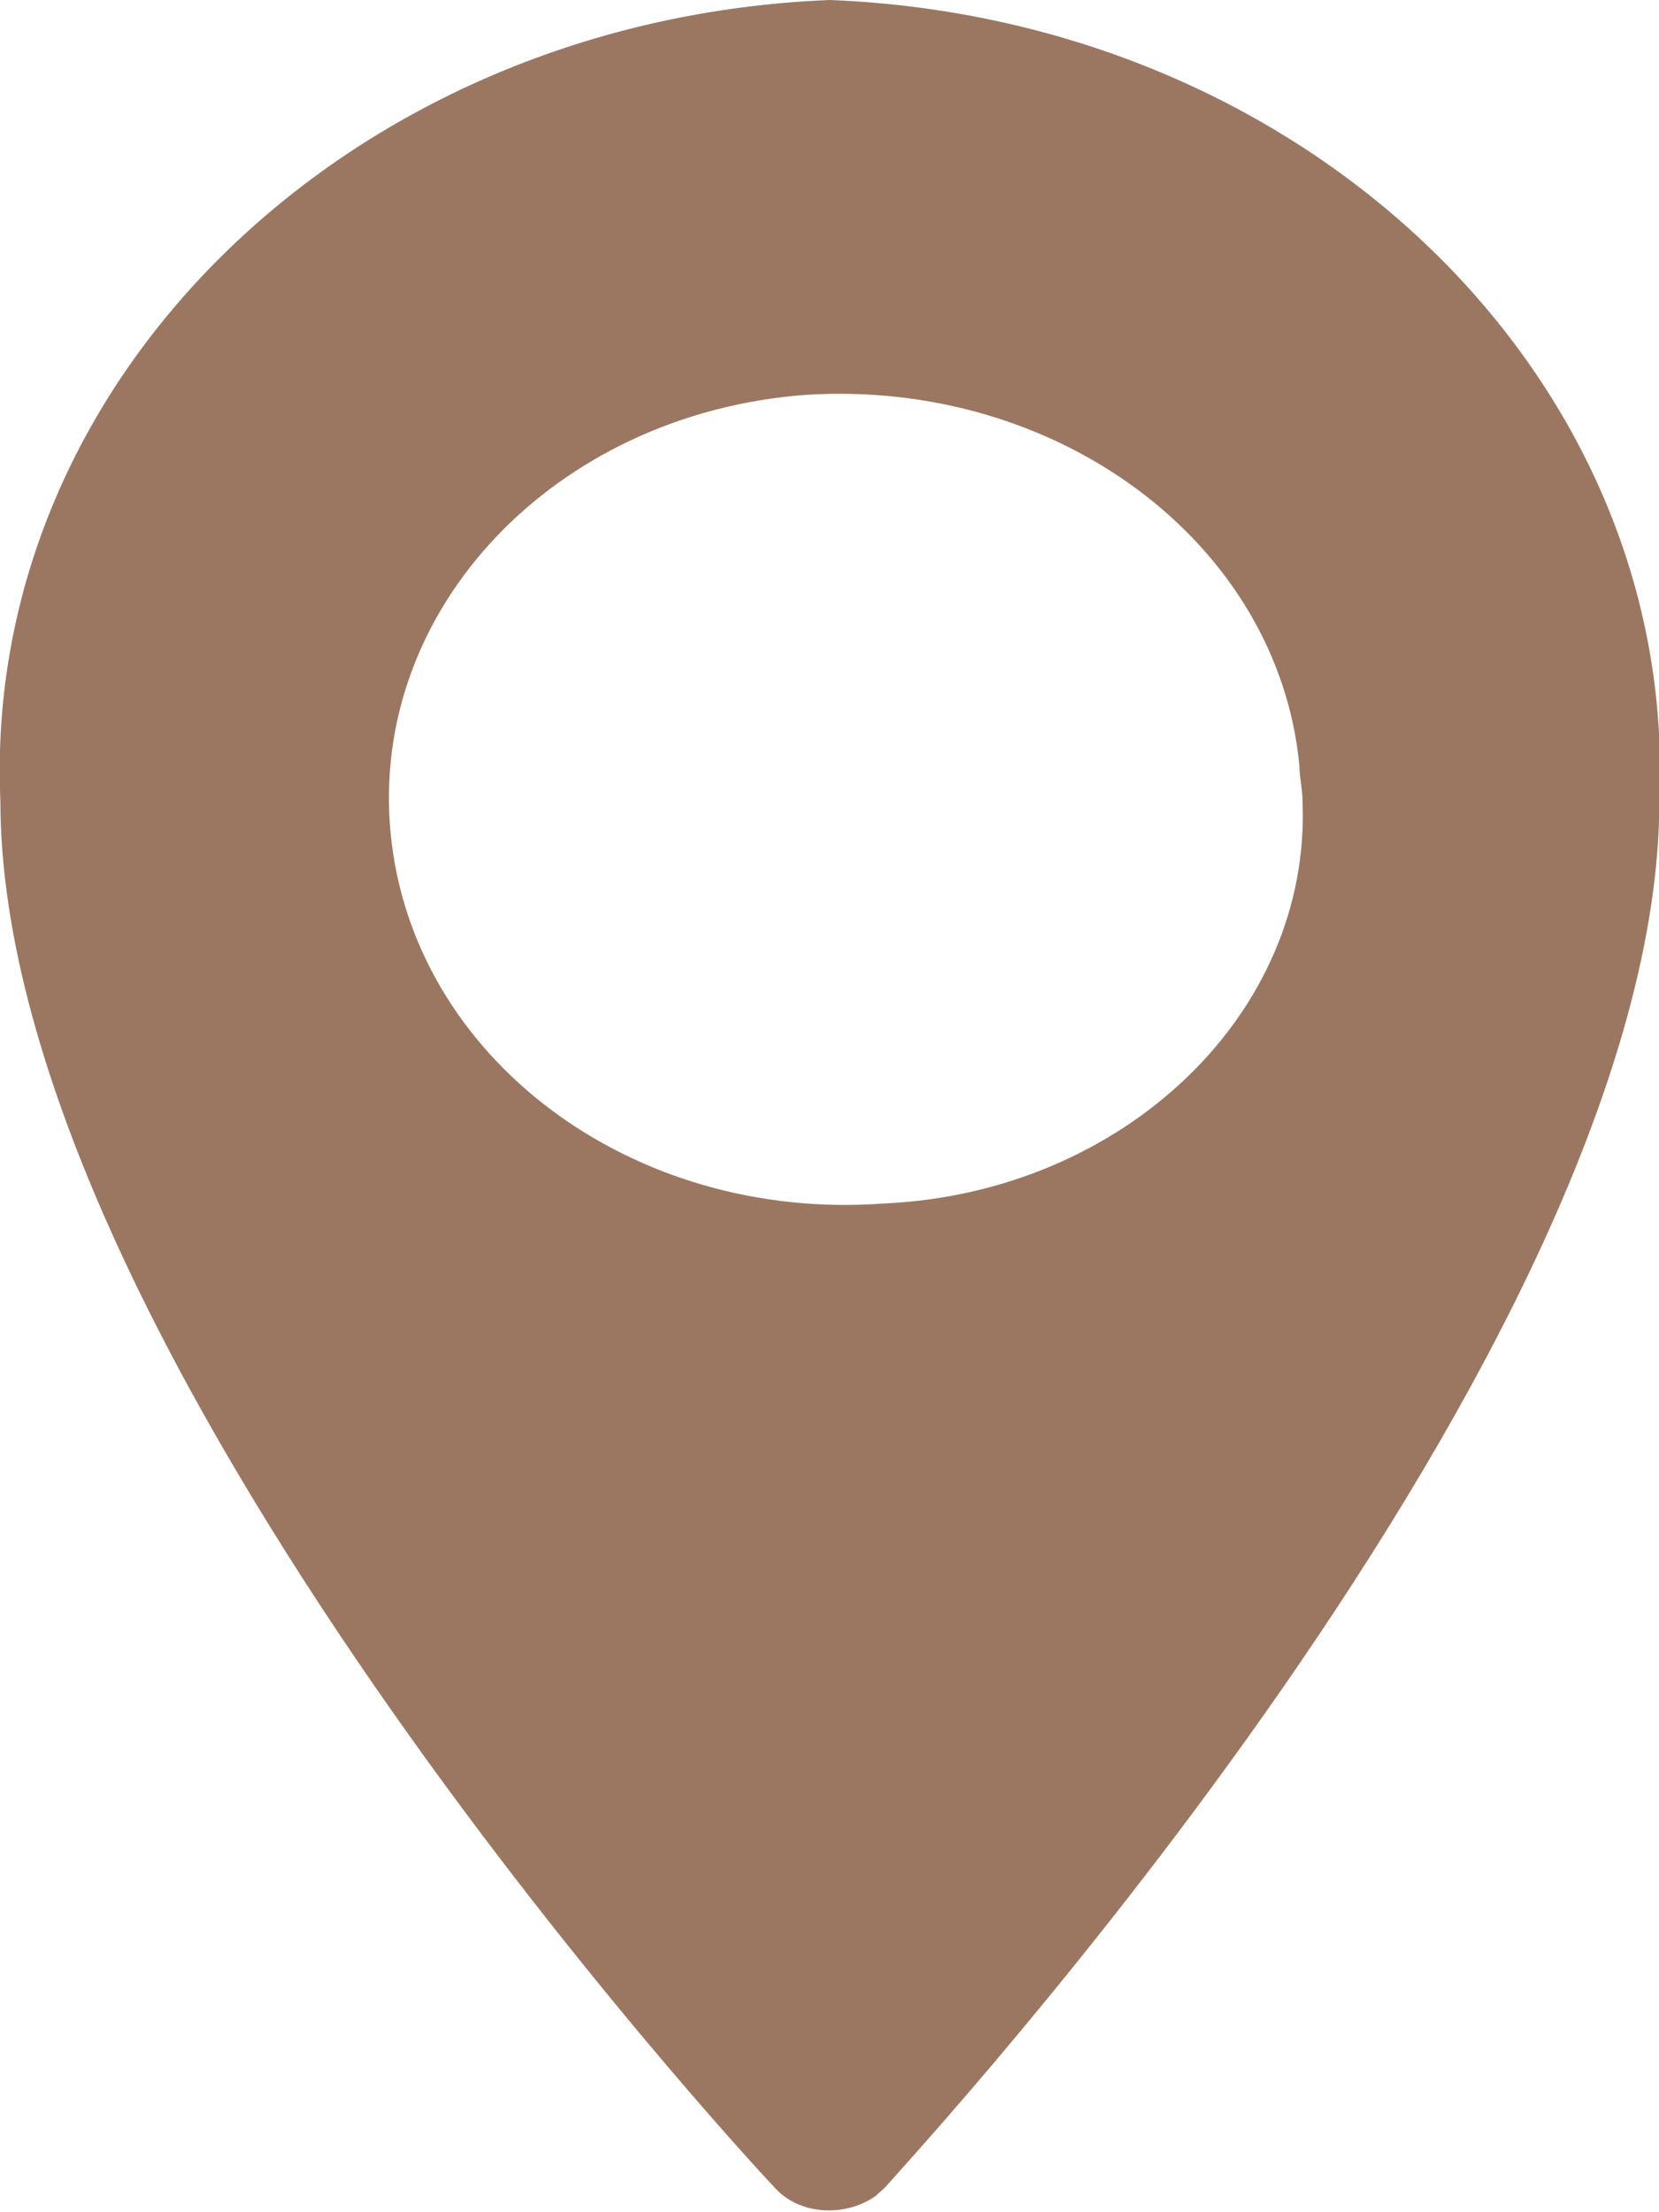 <svg width="9" height="12" viewBox="0 0 9 12" fill="none" xmlns="http://www.w3.org/2000/svg">
<path d="M4.502 0C1.921 0.103 -0.098 2.039 0.002 4.342C0.002 7.32 4.022 11.677 4.204 11.868C4.336 12.015 4.584 12.029 4.75 11.912C4.766 11.897 4.783 11.883 4.799 11.868C4.965 11.677 9.002 7.32 9.002 4.342C9.101 2.054 7.099 0.103 4.502 0ZM4.799 6.528C3.426 6.631 2.235 5.736 2.119 4.518C2.003 3.301 3.013 2.244 4.369 2.142C5.742 2.054 6.934 2.949 7.049 4.152C7.049 4.21 7.066 4.284 7.066 4.342C7.116 5.501 6.09 6.469 4.799 6.528Z" fill="#9B7762"/>
</svg>
